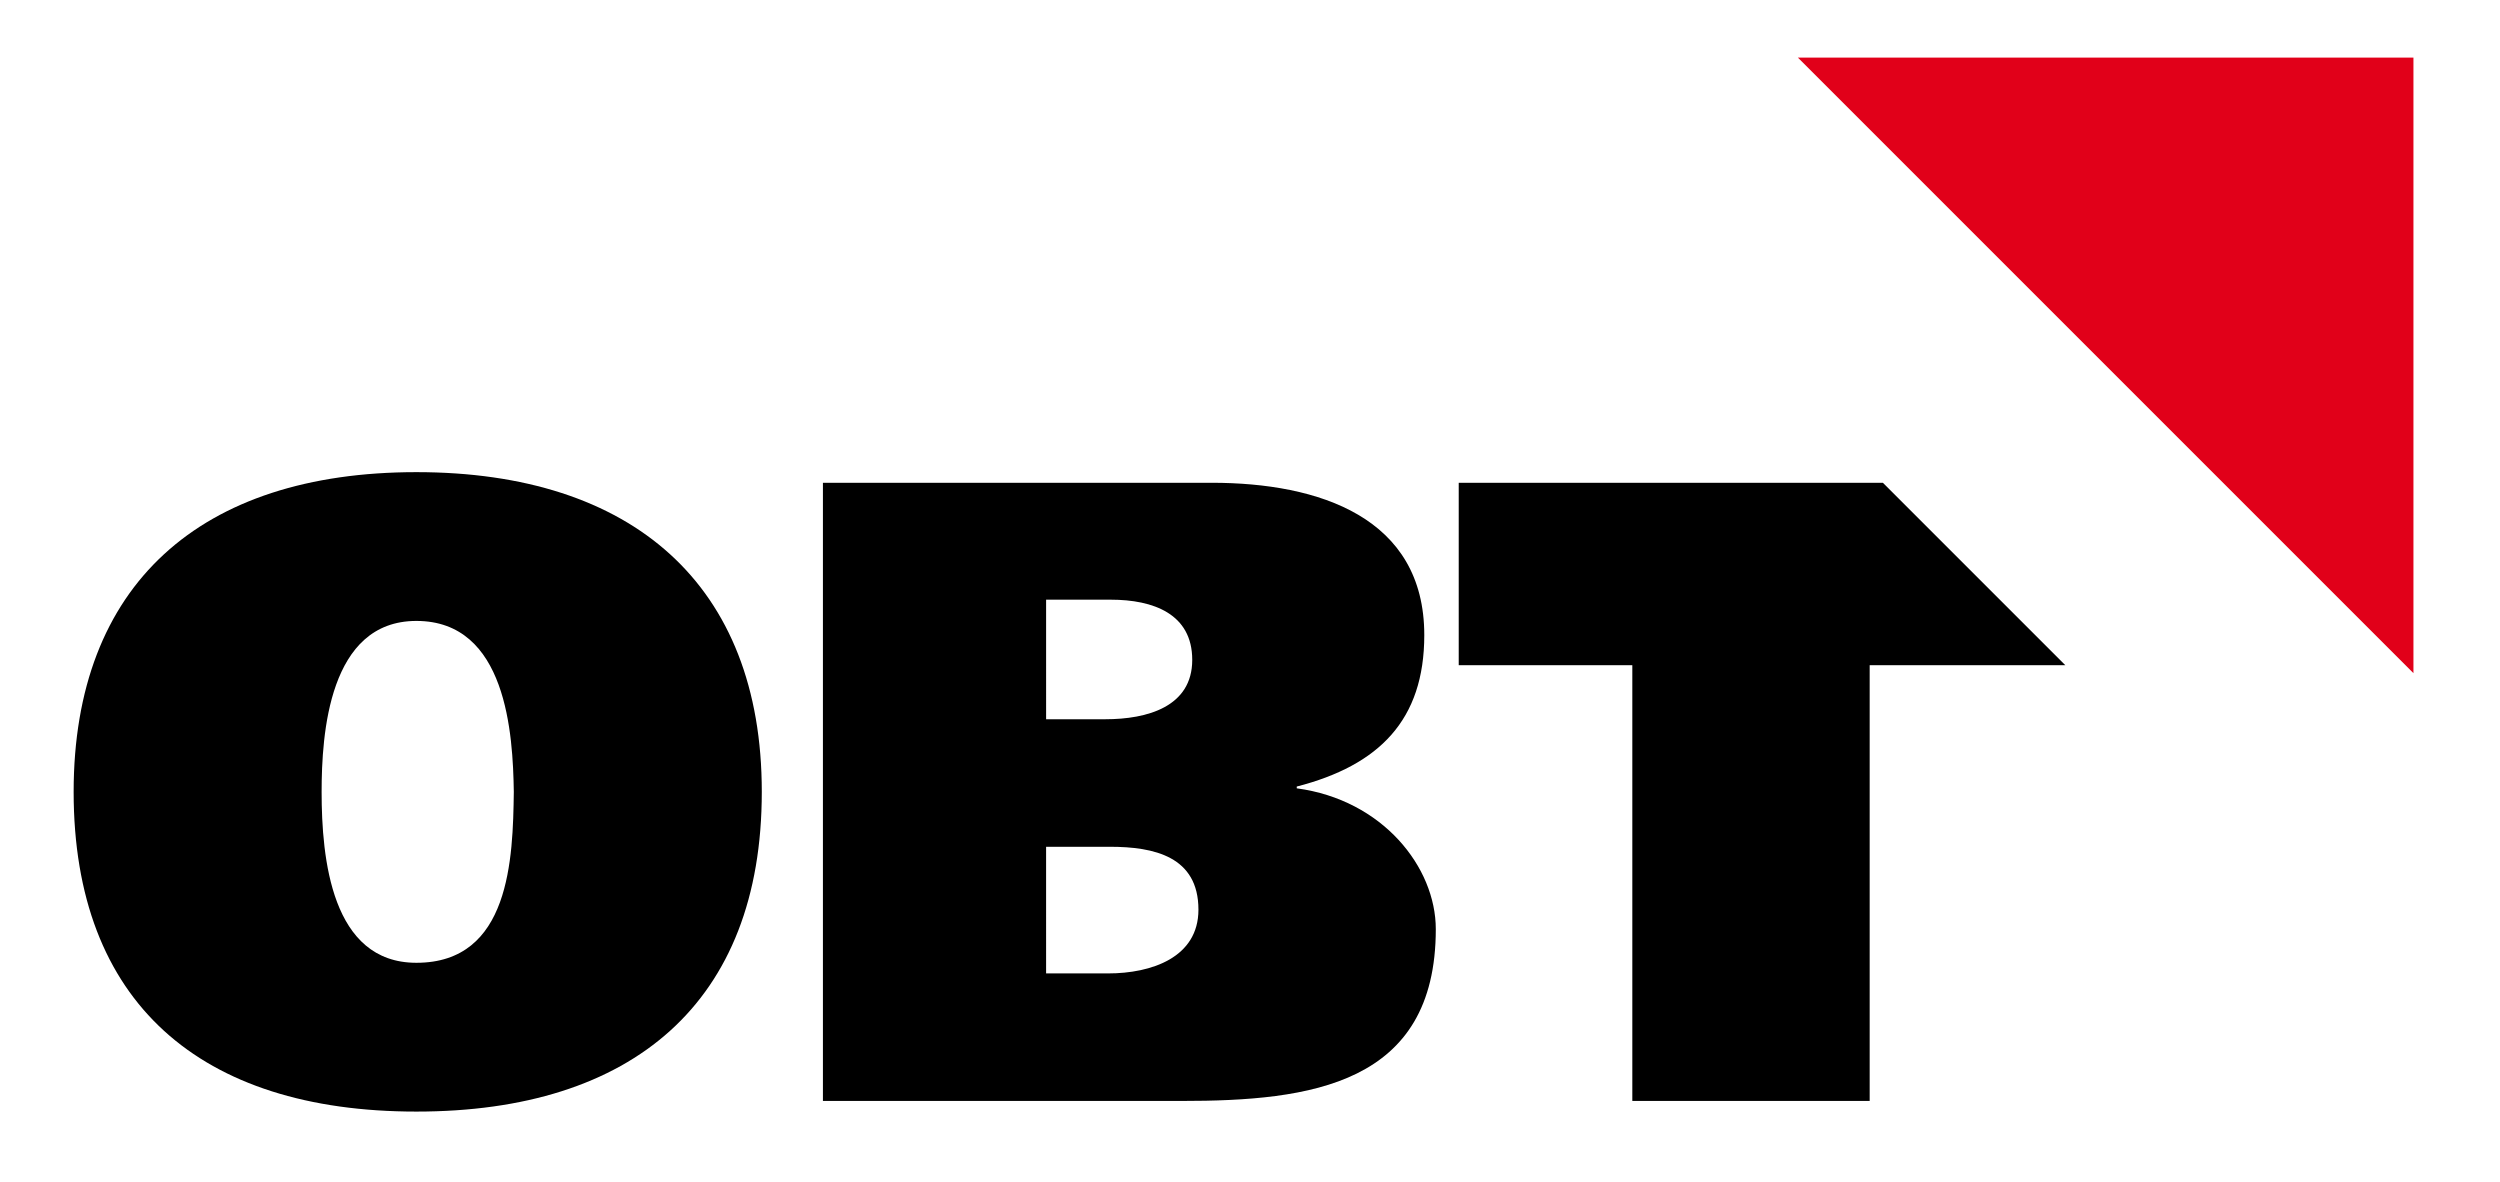 <?xml version="1.0" encoding="utf-8"?>
<!-- Generator: Adobe Illustrator 16.0.0, SVG Export Plug-In . SVG Version: 6.00 Build 0)  -->
<!DOCTYPE svg PUBLIC "-//W3C//DTD SVG 1.1//EN" "http://www.w3.org/Graphics/SVG/1.1/DTD/svg11.dtd">
<svg version="1.1" id="Ebene_1" xmlns="http://www.w3.org/2000/svg" xmlns:xlink="http://www.w3.org/1999/xlink" x="0px" y="0px"
	 width="282.25px" height="133.5px" viewBox="0 0 282.25 133.5" enable-background="new 0 0 282.25 133.5" xml:space="preserve">
<path d="M47.01,125.498c-24.397,0-38.696-12.299-38.696-36.096c0-23.398,14.299-36.097,38.696-36.097
	c24.398,0,38.997,12.699,38.997,36.097C86.006,113.199,71.408,125.498,47.01,125.498z M47.01,108.699
	c10.599,0,10.899-11.798,10.999-19.297c-0.1-6.5-0.8-19.299-10.999-19.299c-9.899,0-10.699,12.799-10.699,19.299
	C36.311,96.901,37.411,108.699,47.01,108.699z"/>
<path d="M92.908,54.505h43.896c12.099,0,23.998,3.899,23.998,17.198c0,9.599-5.1,14.699-14.399,17.099v0.2
	c9.699,1.3,15.699,8.899,15.699,15.898c0,17.598-14.199,19.397-28.697,19.397H92.908V54.505z M118.105,109.899h7
	c4.899,0,10.199-1.8,10.199-7.198c0-6-5-7.1-9.999-7.1h-7.2V109.899z M118.105,81.202h6.7c4.699,0,9.799-1.399,9.799-6.699
	c0-5.199-4.399-6.799-9.199-6.799h-7.299V81.202z"/>
<g>
	<polygon fill-rule="evenodd" clip-rule="evenodd" points="164.69,54.505 164.69,75.103 184.289,75.103 184.289,124.298 
		211.086,124.298 211.086,75.103 233.175,75.103 212.577,54.505 	"/>
</g>
<polygon fill="#E10019" points="272.478,76.002 272.478,6.501 202.978,6.501 "/>
</svg>

